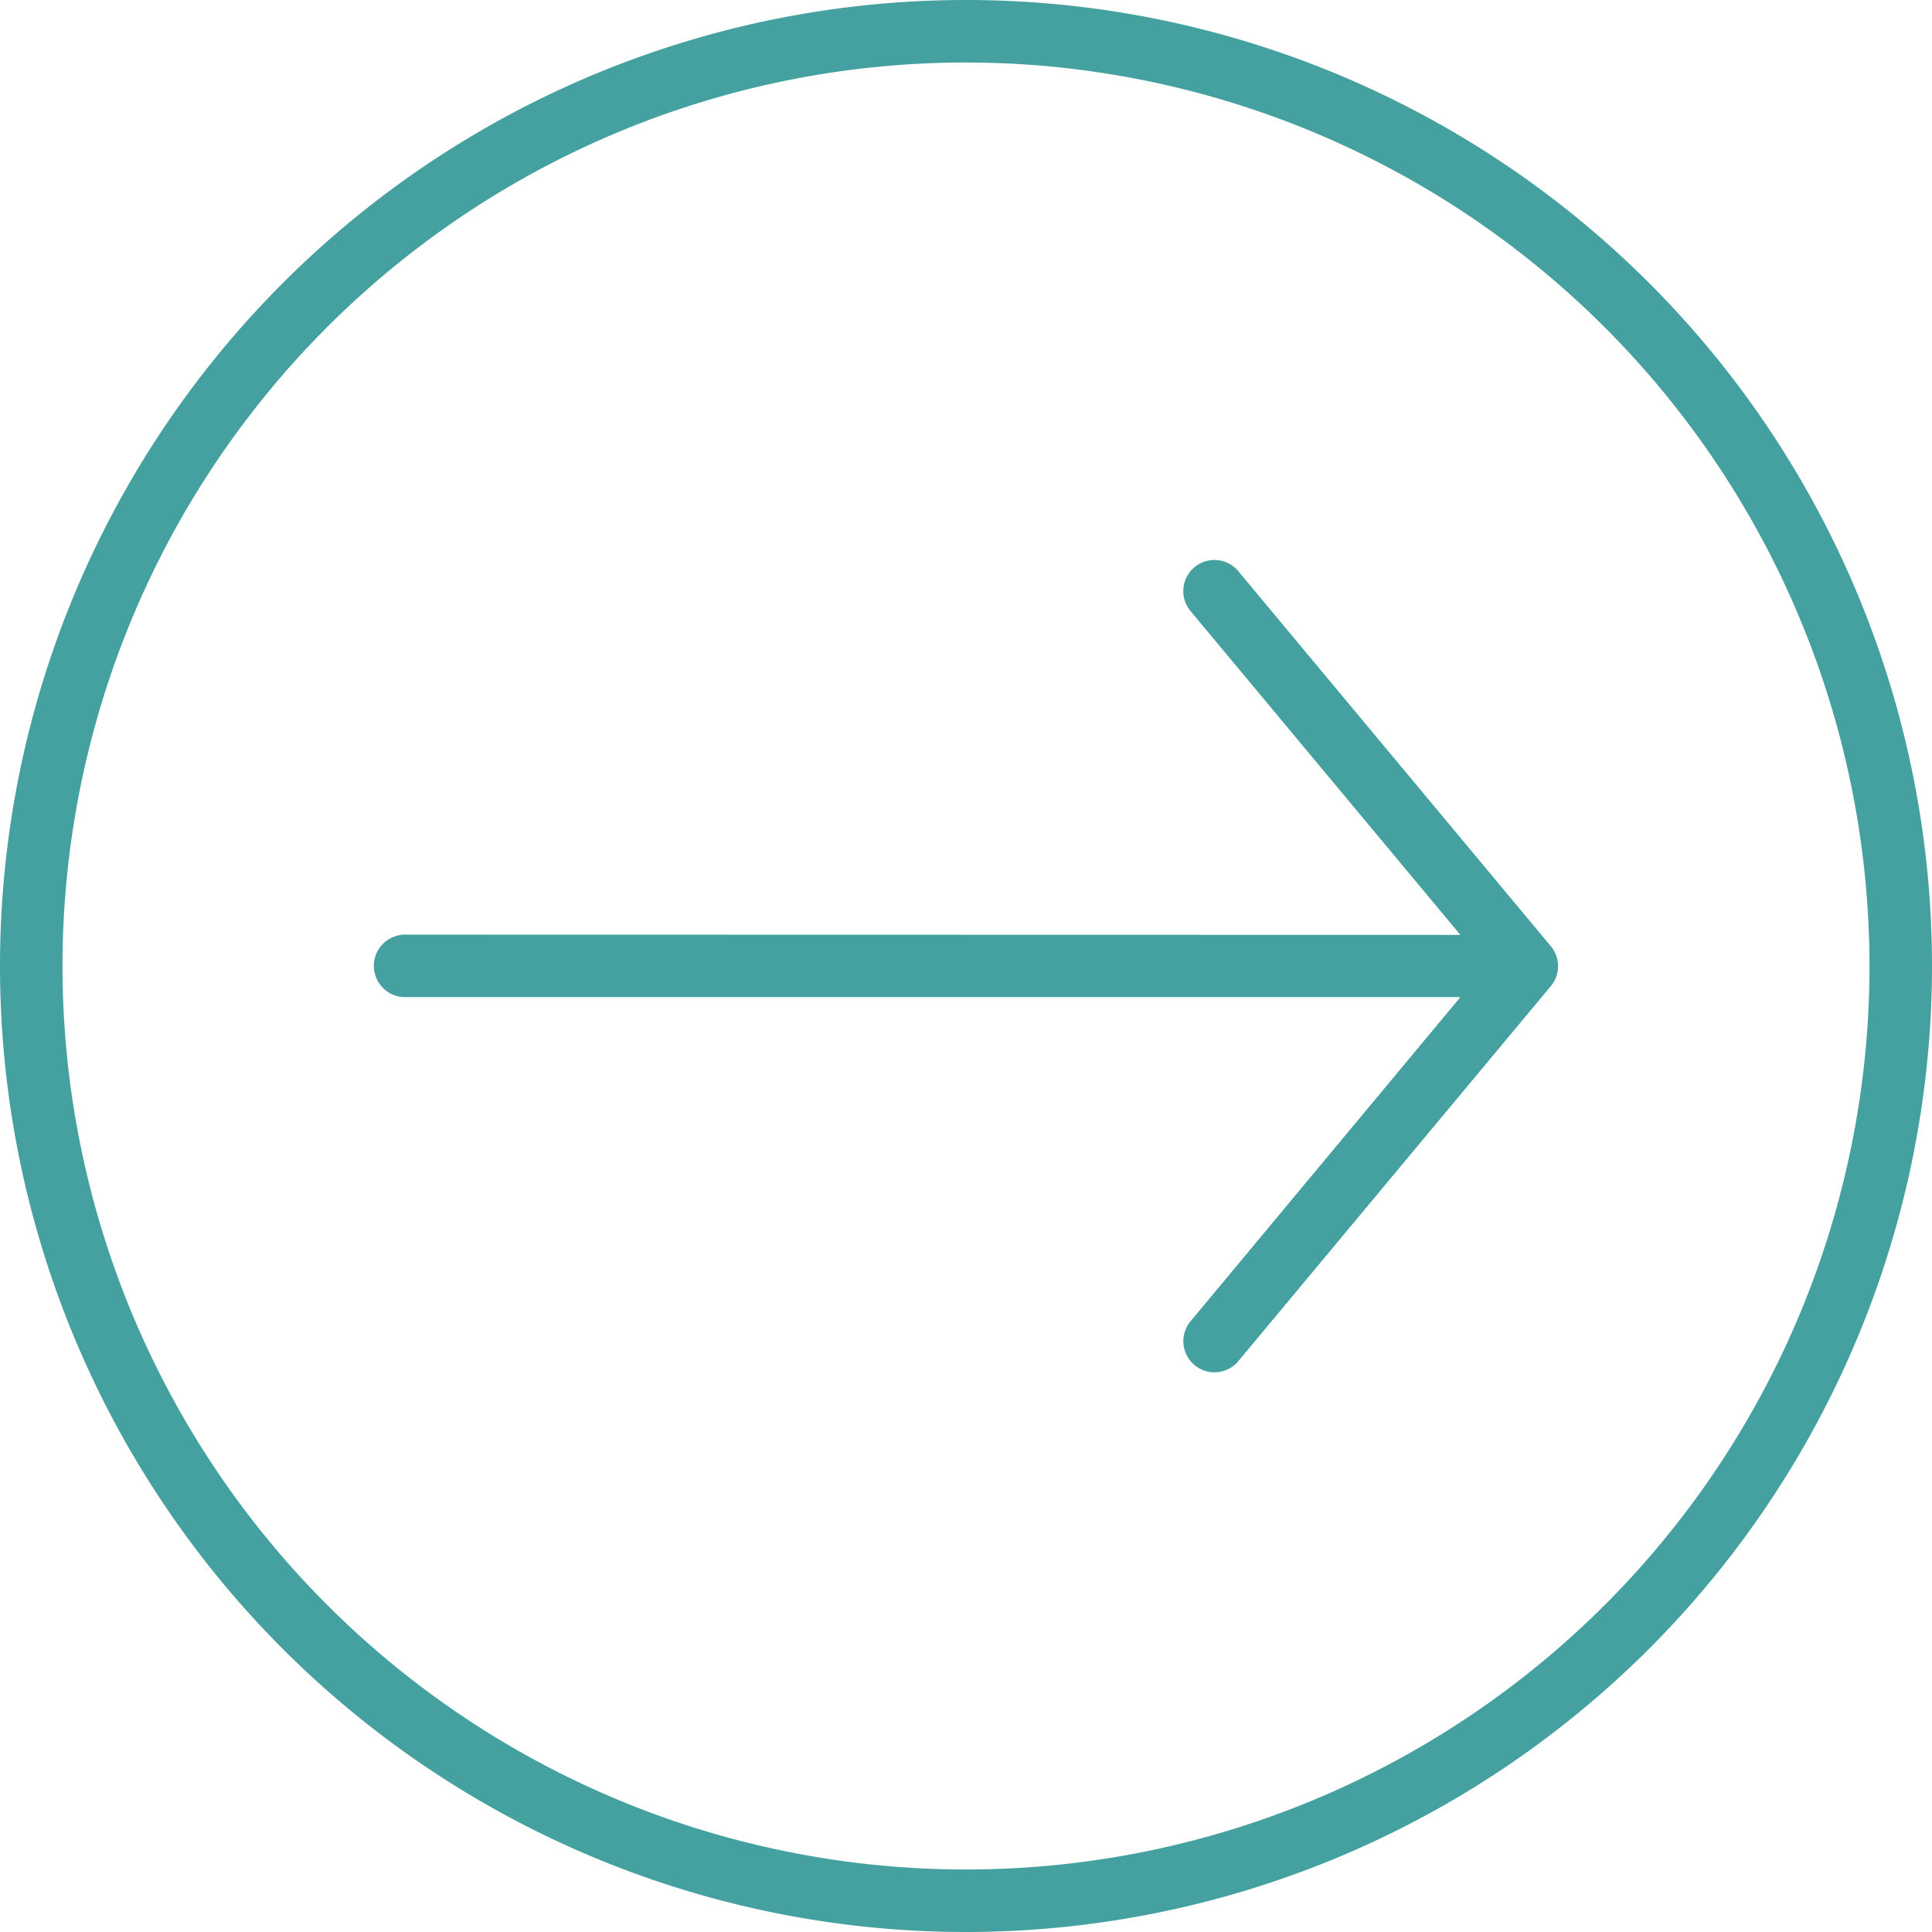 <svg xmlns="http://www.w3.org/2000/svg" width="34" height="34" viewBox="0 0 34 34"><defs><style>.a{fill:#44a1a0;fill-rule:evenodd;}</style></defs><g transform="translate(194.5 -80.5) rotate(90)"><path class="a" d="M97.5,160.5a17,17,0,1,0,17,17A17.008,17.008,0,0,0,97.5,160.5Zm0,1.1a15.9,15.9,0,1,1-15.9,15.9A15.91,15.91,0,0,1,97.5,161.6Zm-.548,7.2-5.681,4.734a.548.548,0,1,1-.7-.842l6.581-5.484a.548.548,0,0,1,.708.005l6.574,5.478a.548.548,0,1,1-.7.842L98.048,168.8v18.571a.548.548,0,1,1-1.1,0Z"/></g></svg>